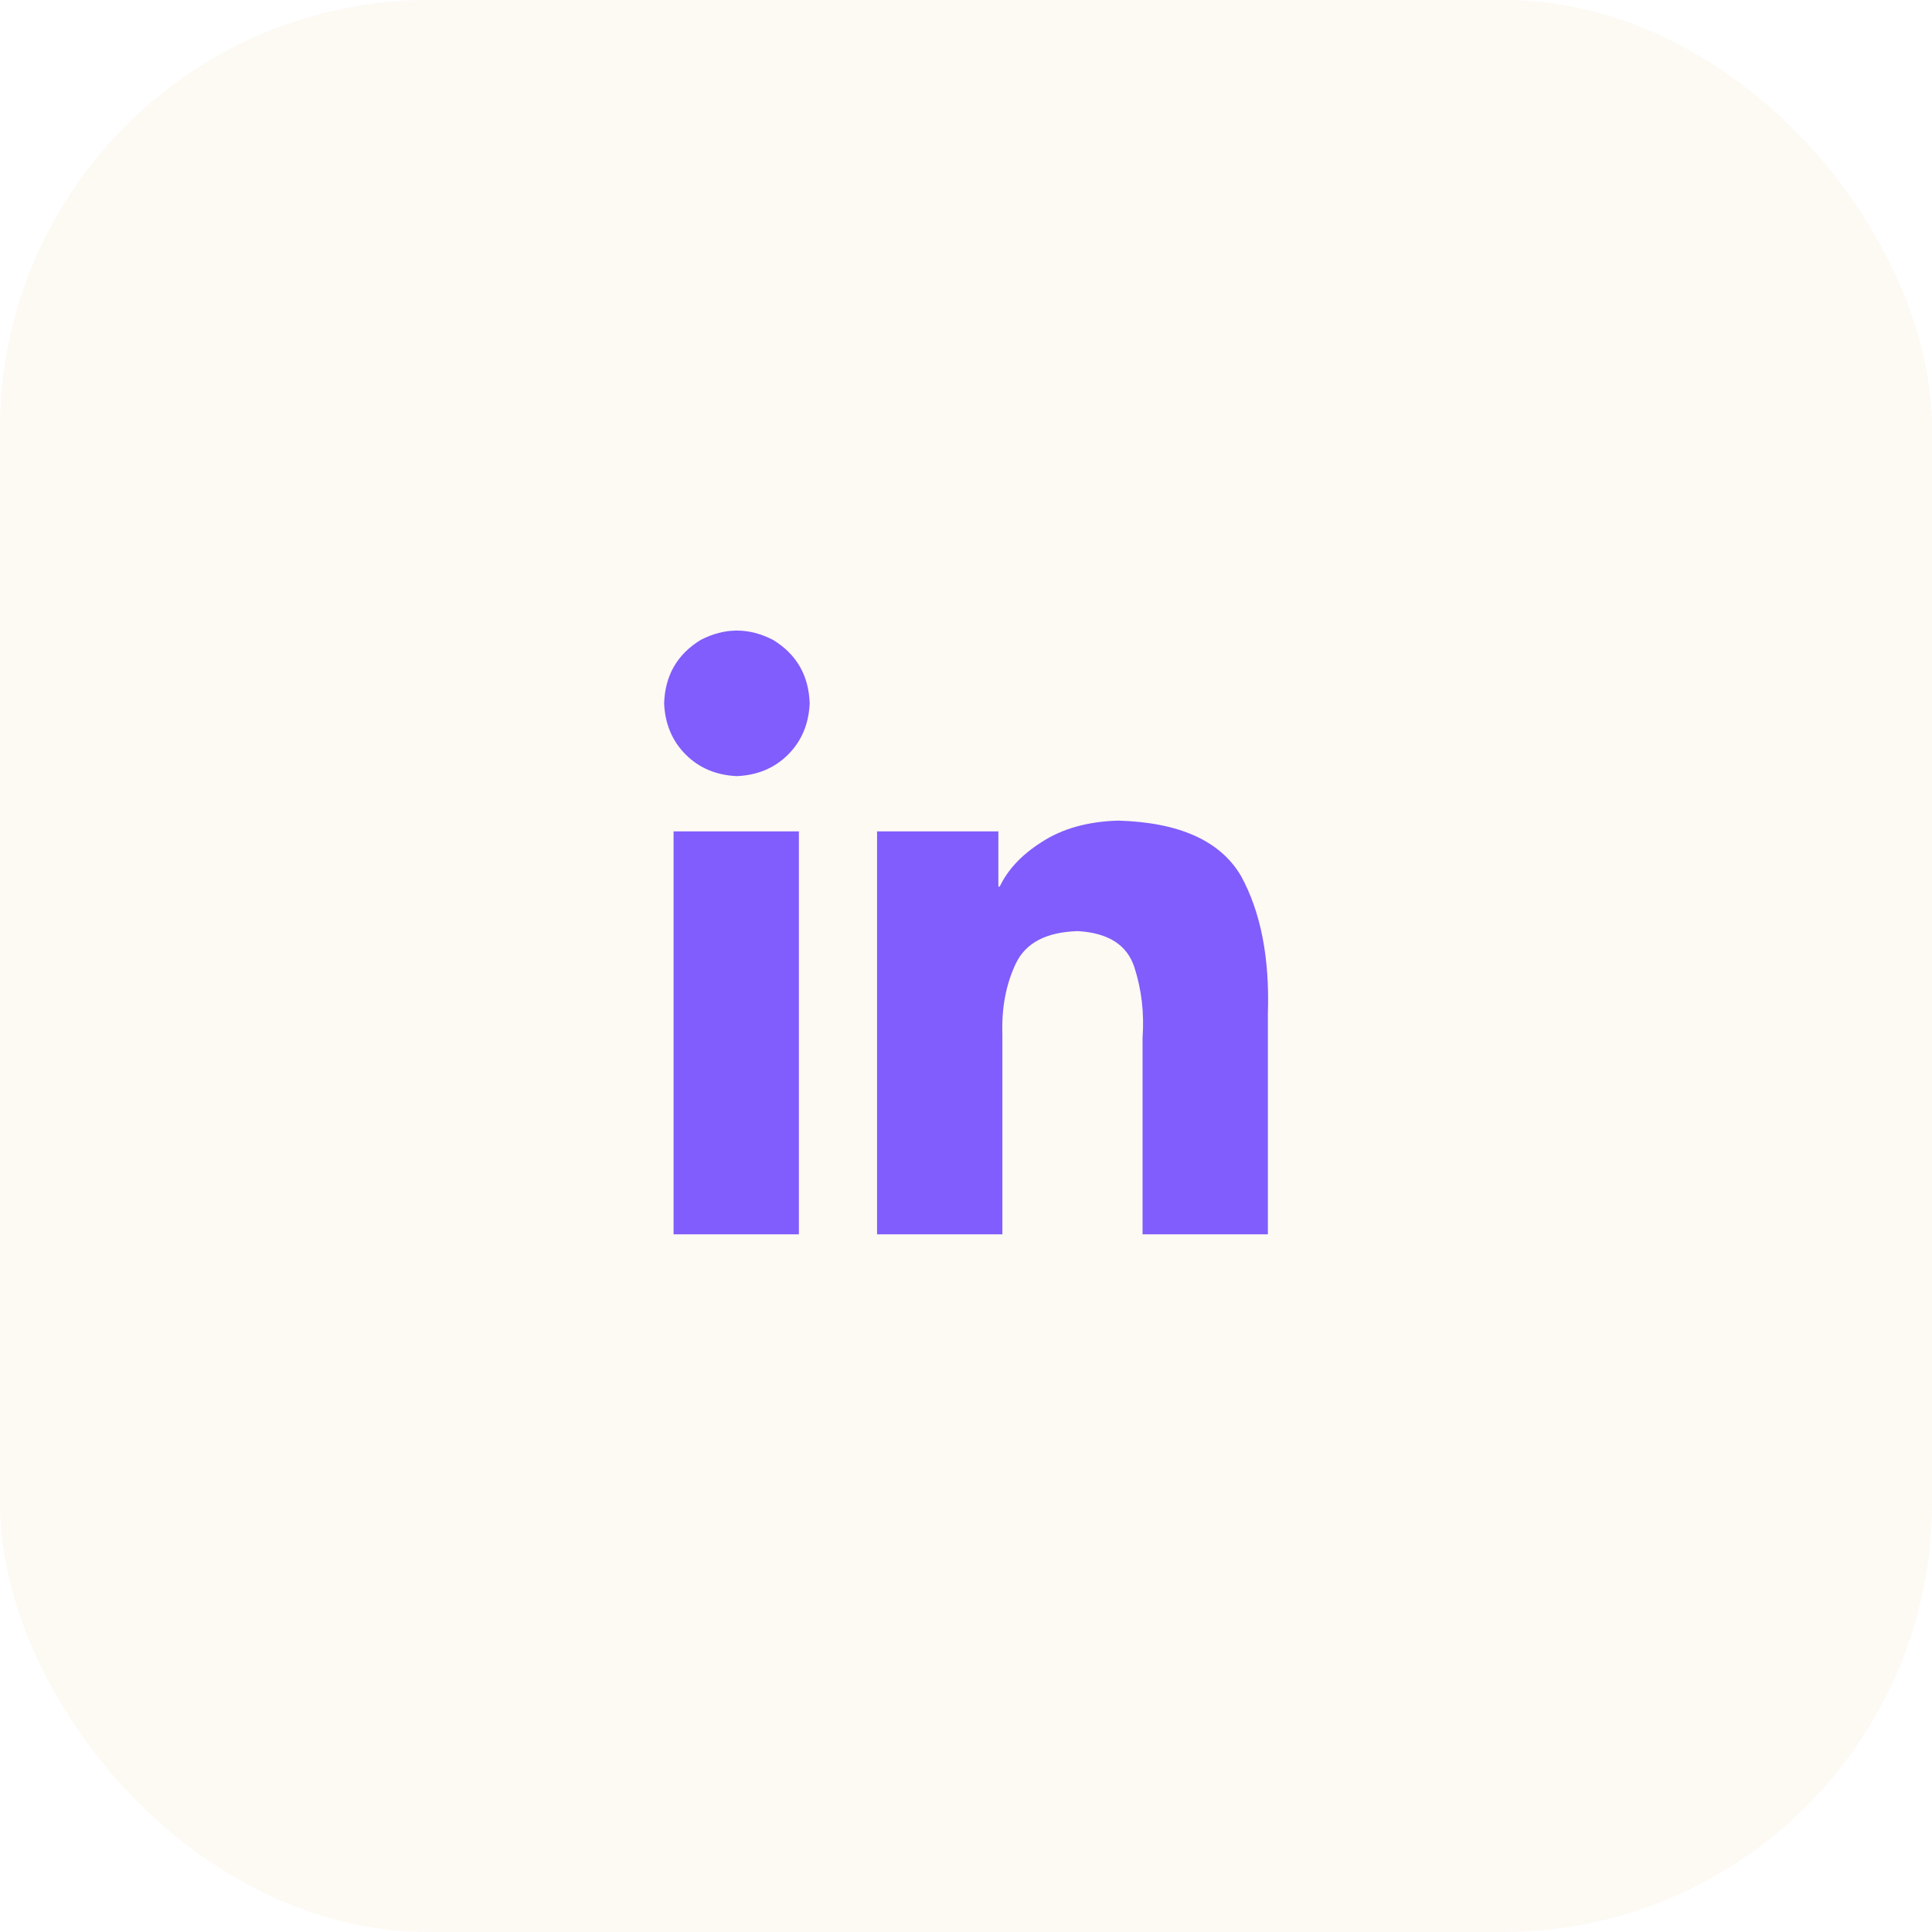 <svg width="36" height="36" viewBox="0 0 36 36" fill="none" xmlns="http://www.w3.org/2000/svg">
<rect width="36" height="36" rx="8" fill="#DB8401" fill-opacity="0.05"/>
<path d="M14.886 23H12.551V15.492H14.886V23ZM13.731 14.462C13.346 14.445 13.028 14.311 12.777 14.06C12.526 13.809 12.392 13.491 12.375 13.106C12.392 12.587 12.618 12.194 13.053 11.926C13.505 11.691 13.957 11.691 14.409 11.926C14.844 12.194 15.07 12.587 15.087 13.106C15.07 13.491 14.936 13.809 14.685 14.06C14.434 14.311 14.116 14.445 13.731 14.462ZM23.625 23H21.29V19.334C21.323 18.882 21.273 18.446 21.139 18.028C21.005 17.609 20.654 17.383 20.084 17.35C19.498 17.367 19.113 17.567 18.929 17.953C18.745 18.338 18.661 18.781 18.678 19.284V23H16.343V15.492H18.603V16.521H18.628C18.779 16.203 19.038 15.927 19.406 15.693C19.791 15.441 20.268 15.307 20.838 15.291C21.976 15.324 22.738 15.667 23.123 16.32C23.491 16.99 23.659 17.844 23.625 18.882V23Z" fill="#805DFC"/>
</svg>

